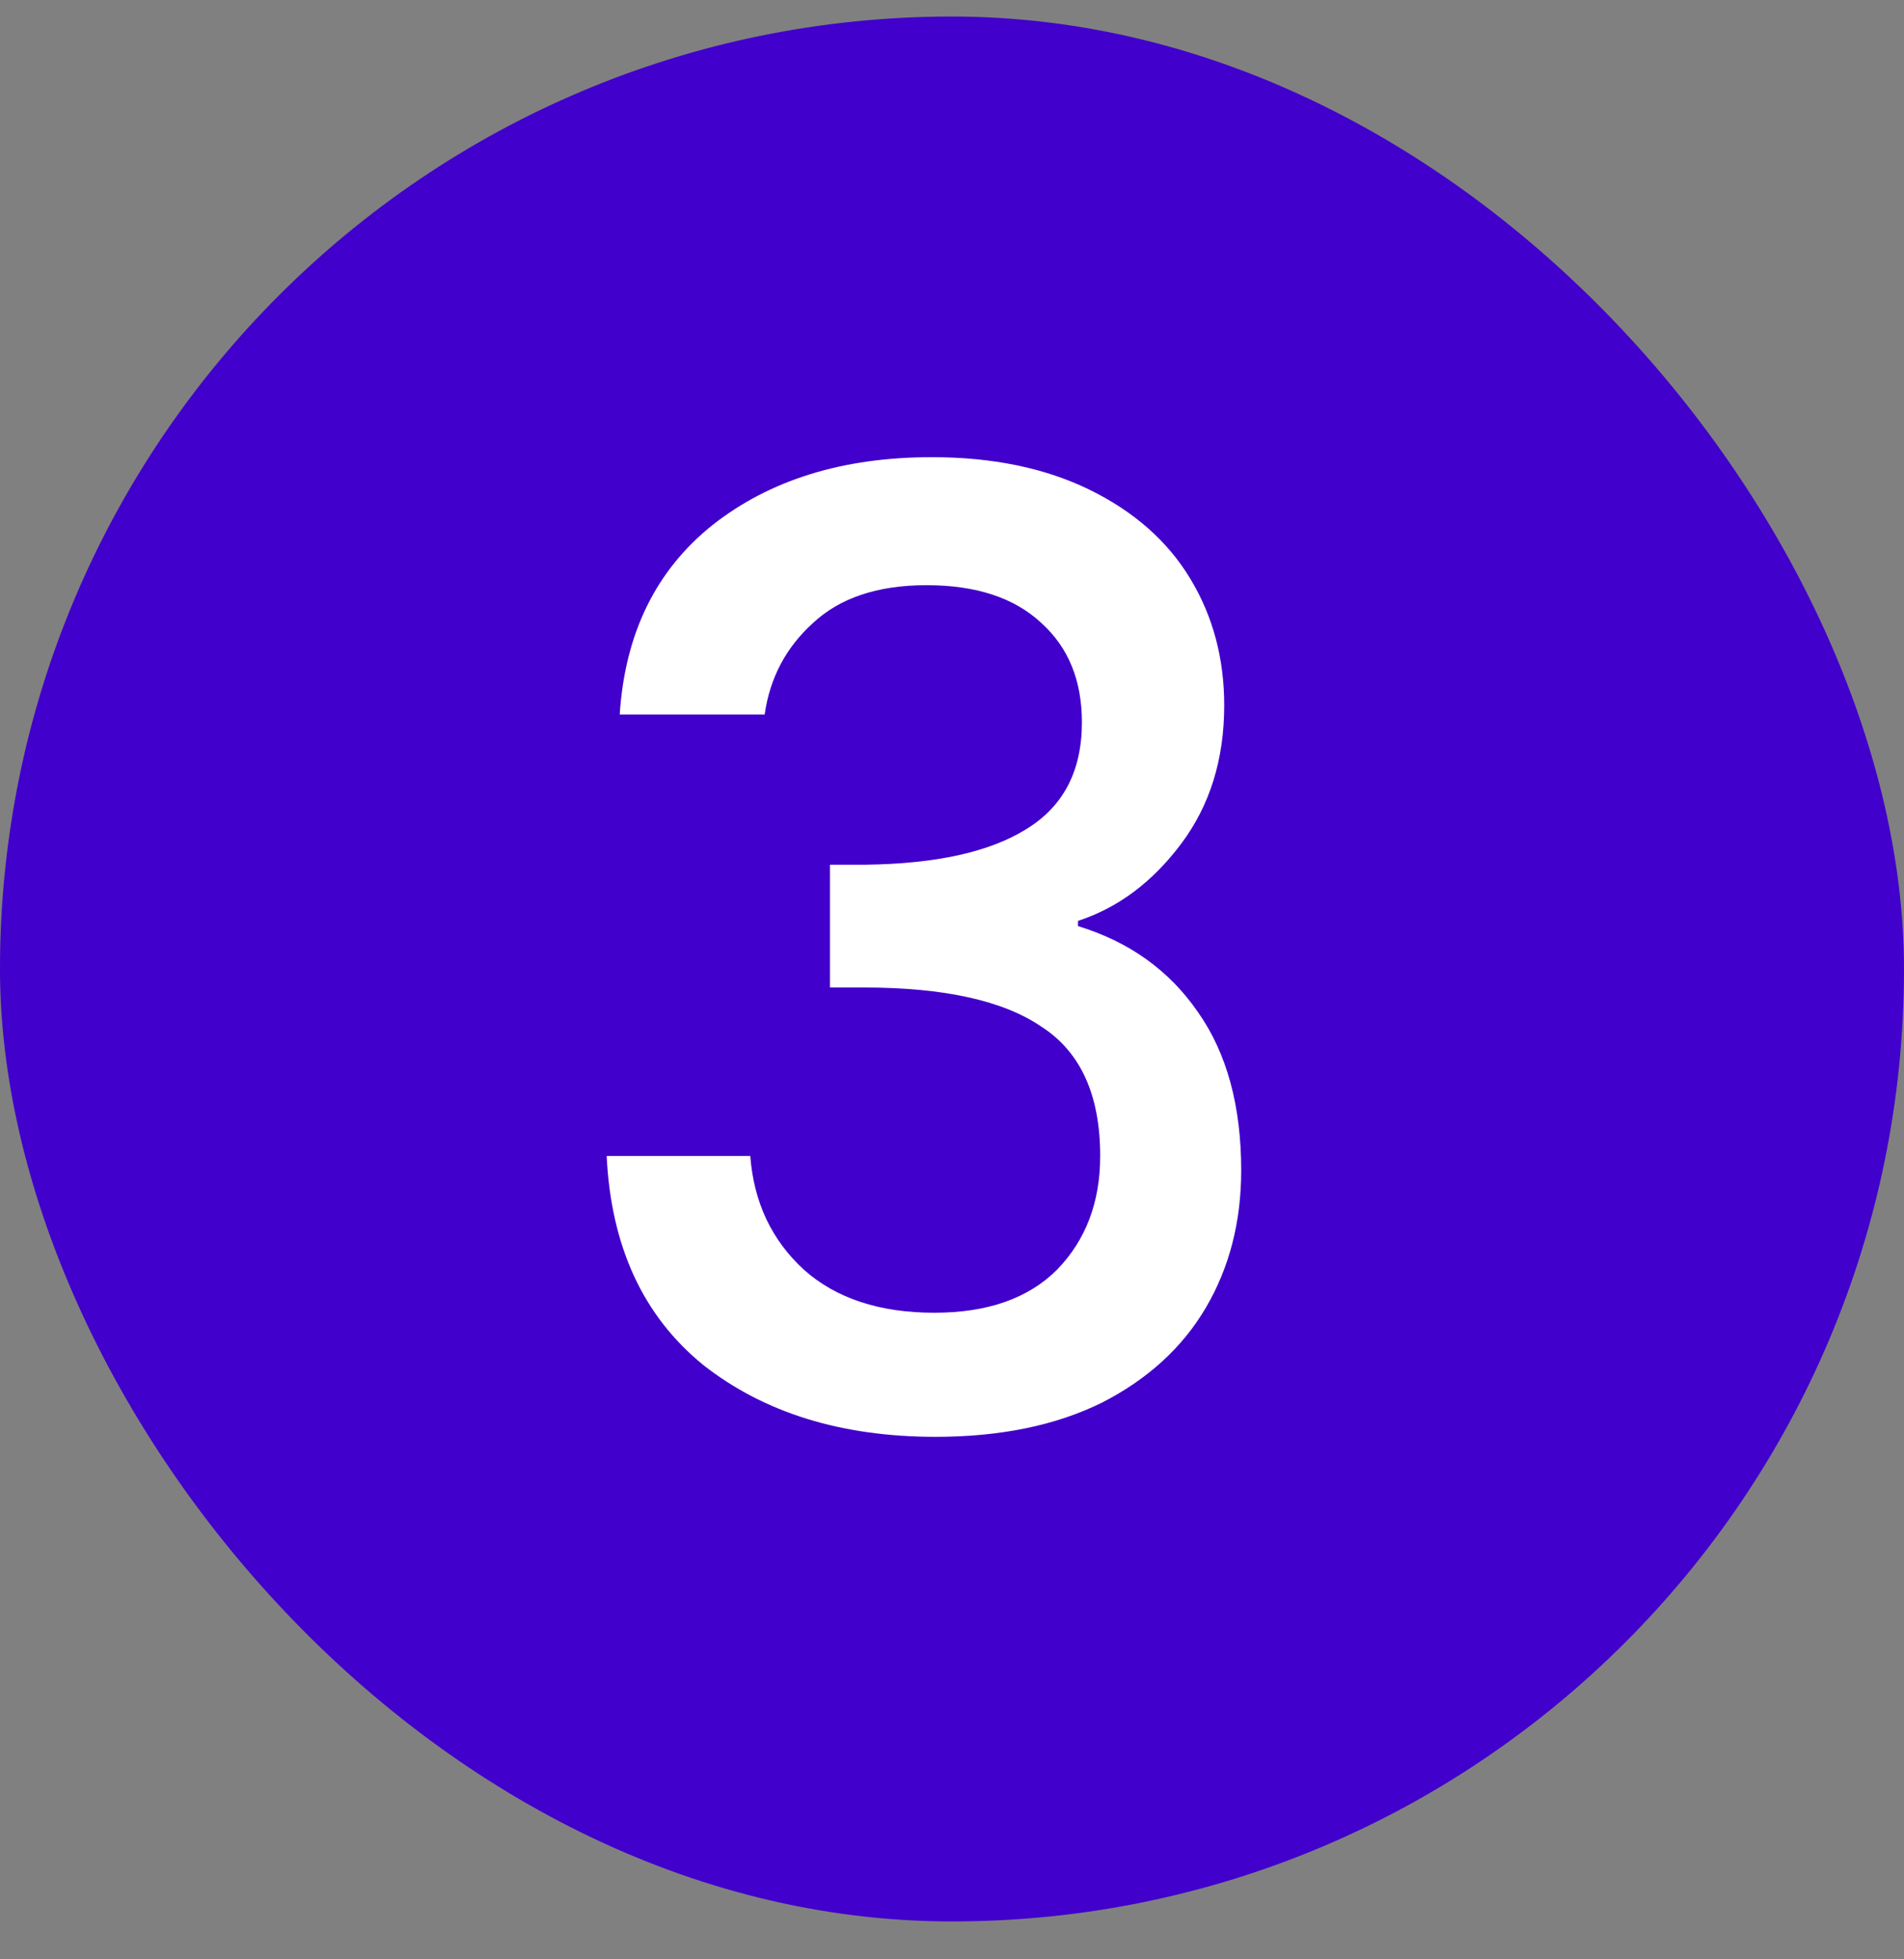 <svg width="35" height="36" viewBox="0 0 35 36" fill="none" xmlns="http://www.w3.org/2000/svg">
<rect x="0" y="0" width="35" height="36" fill="#808080" stroke="none"/>
<rect y="0.304" width="35" height="35" rx="17.5" fill="#4100CB"/>
<path d="M11.392 13.128C11.488 11.64 12.056 10.48 13.096 9.648C14.152 8.816 15.496 8.4 17.128 8.4C18.248 8.4 19.216 8.6 20.032 9C20.848 9.4 21.464 9.944 21.88 10.632C22.296 11.32 22.504 12.096 22.504 12.96C22.504 13.952 22.24 14.8 21.712 15.504C21.184 16.208 20.552 16.68 19.816 16.92V17.016C20.76 17.304 21.496 17.832 22.024 18.6C22.552 19.352 22.816 20.32 22.816 21.504C22.816 22.448 22.6 23.288 22.168 24.024C21.736 24.76 21.096 25.344 20.248 25.776C19.4 26.192 18.384 26.4 17.2 26.4C15.472 26.4 14.048 25.96 12.928 25.08C11.824 24.184 11.232 22.904 11.152 21.24H13.792C13.856 22.088 14.184 22.784 14.776 23.328C15.368 23.856 16.168 24.12 17.176 24.12C18.152 24.12 18.904 23.856 19.432 23.328C19.96 22.784 20.224 22.088 20.224 21.24C20.224 20.12 19.864 19.328 19.144 18.864C18.44 18.384 17.352 18.144 15.88 18.144H15.256V15.888H15.904C17.2 15.872 18.184 15.656 18.856 15.24C19.544 14.824 19.888 14.168 19.888 13.272C19.888 12.504 19.64 11.896 19.144 11.448C18.648 10.984 17.944 10.752 17.032 10.752C16.136 10.752 15.44 10.984 14.944 11.448C14.448 11.896 14.152 12.456 14.056 13.128H11.392Z" fill="white"/>
</svg>
